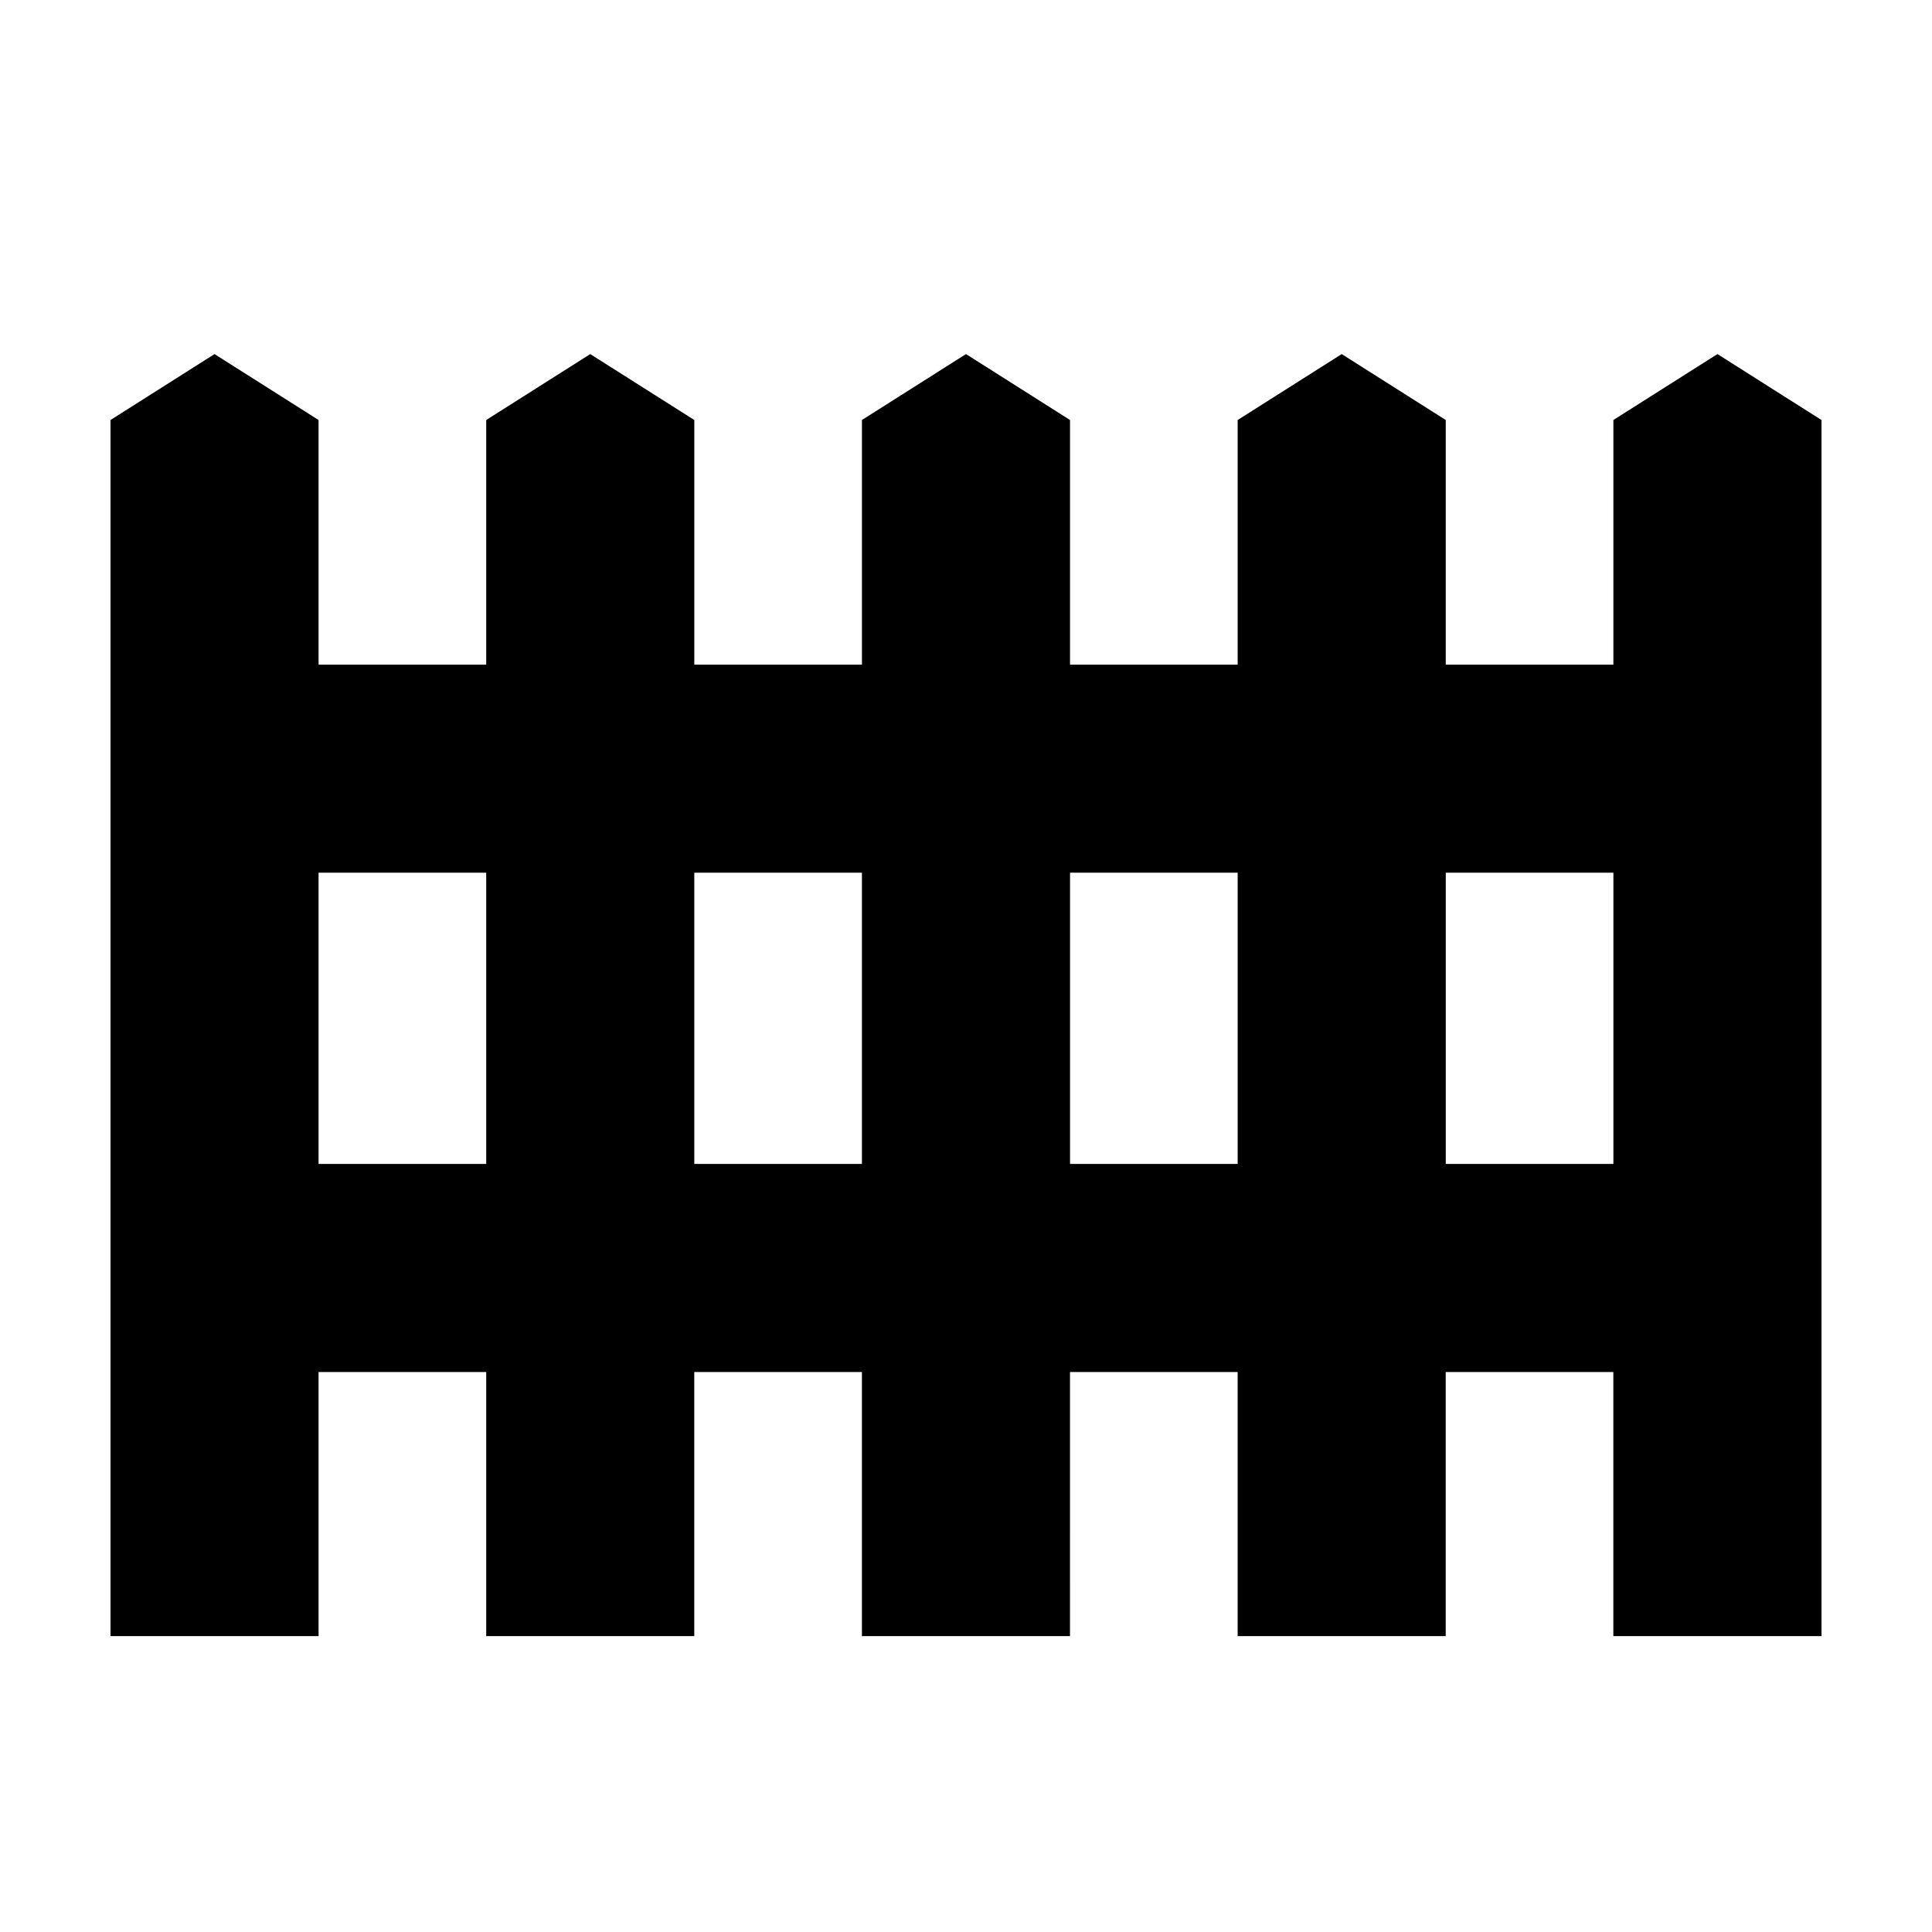 <?xml version="1.0" encoding="UTF-8"?>
<!-- Uploaded to: ICON Repo, www.iconrepo.com, Generator: ICON Repo Mixer Tools -->
<svg fill="#000000" width="800px" height="800px" version="1.1" viewBox="144 144 512 512" xmlns="http://www.w3.org/2000/svg">
 <path d="m599.14 237.83-27.574 17.473v64.832h-44.426v-64.828l-27.574-17.473-27.574 17.473v64.832h-44.426v-64.832l-27.566-17.477-27.574 17.473v64.832h-44.426v-64.828l-27.574-17.473-27.574 17.473v64.832h-44.426v-64.832l-27.574-17.473-27.566 17.473v322.28h55.141v-69.992h44.426v69.996h55.141v-69.996h44.426v69.996h55.141l0.004-69.996h44.426v69.996h55.141v-69.996h44.426v69.996l55.156-0.004v-322.28zm-326.29 214.62h-44.426v-77.172h44.426zm55.145 0v-77.172h44.426v77.172zm144 0h-44.426v-77.172h44.426zm99.574 0h-44.426v-77.172h44.426z"/>
</svg>